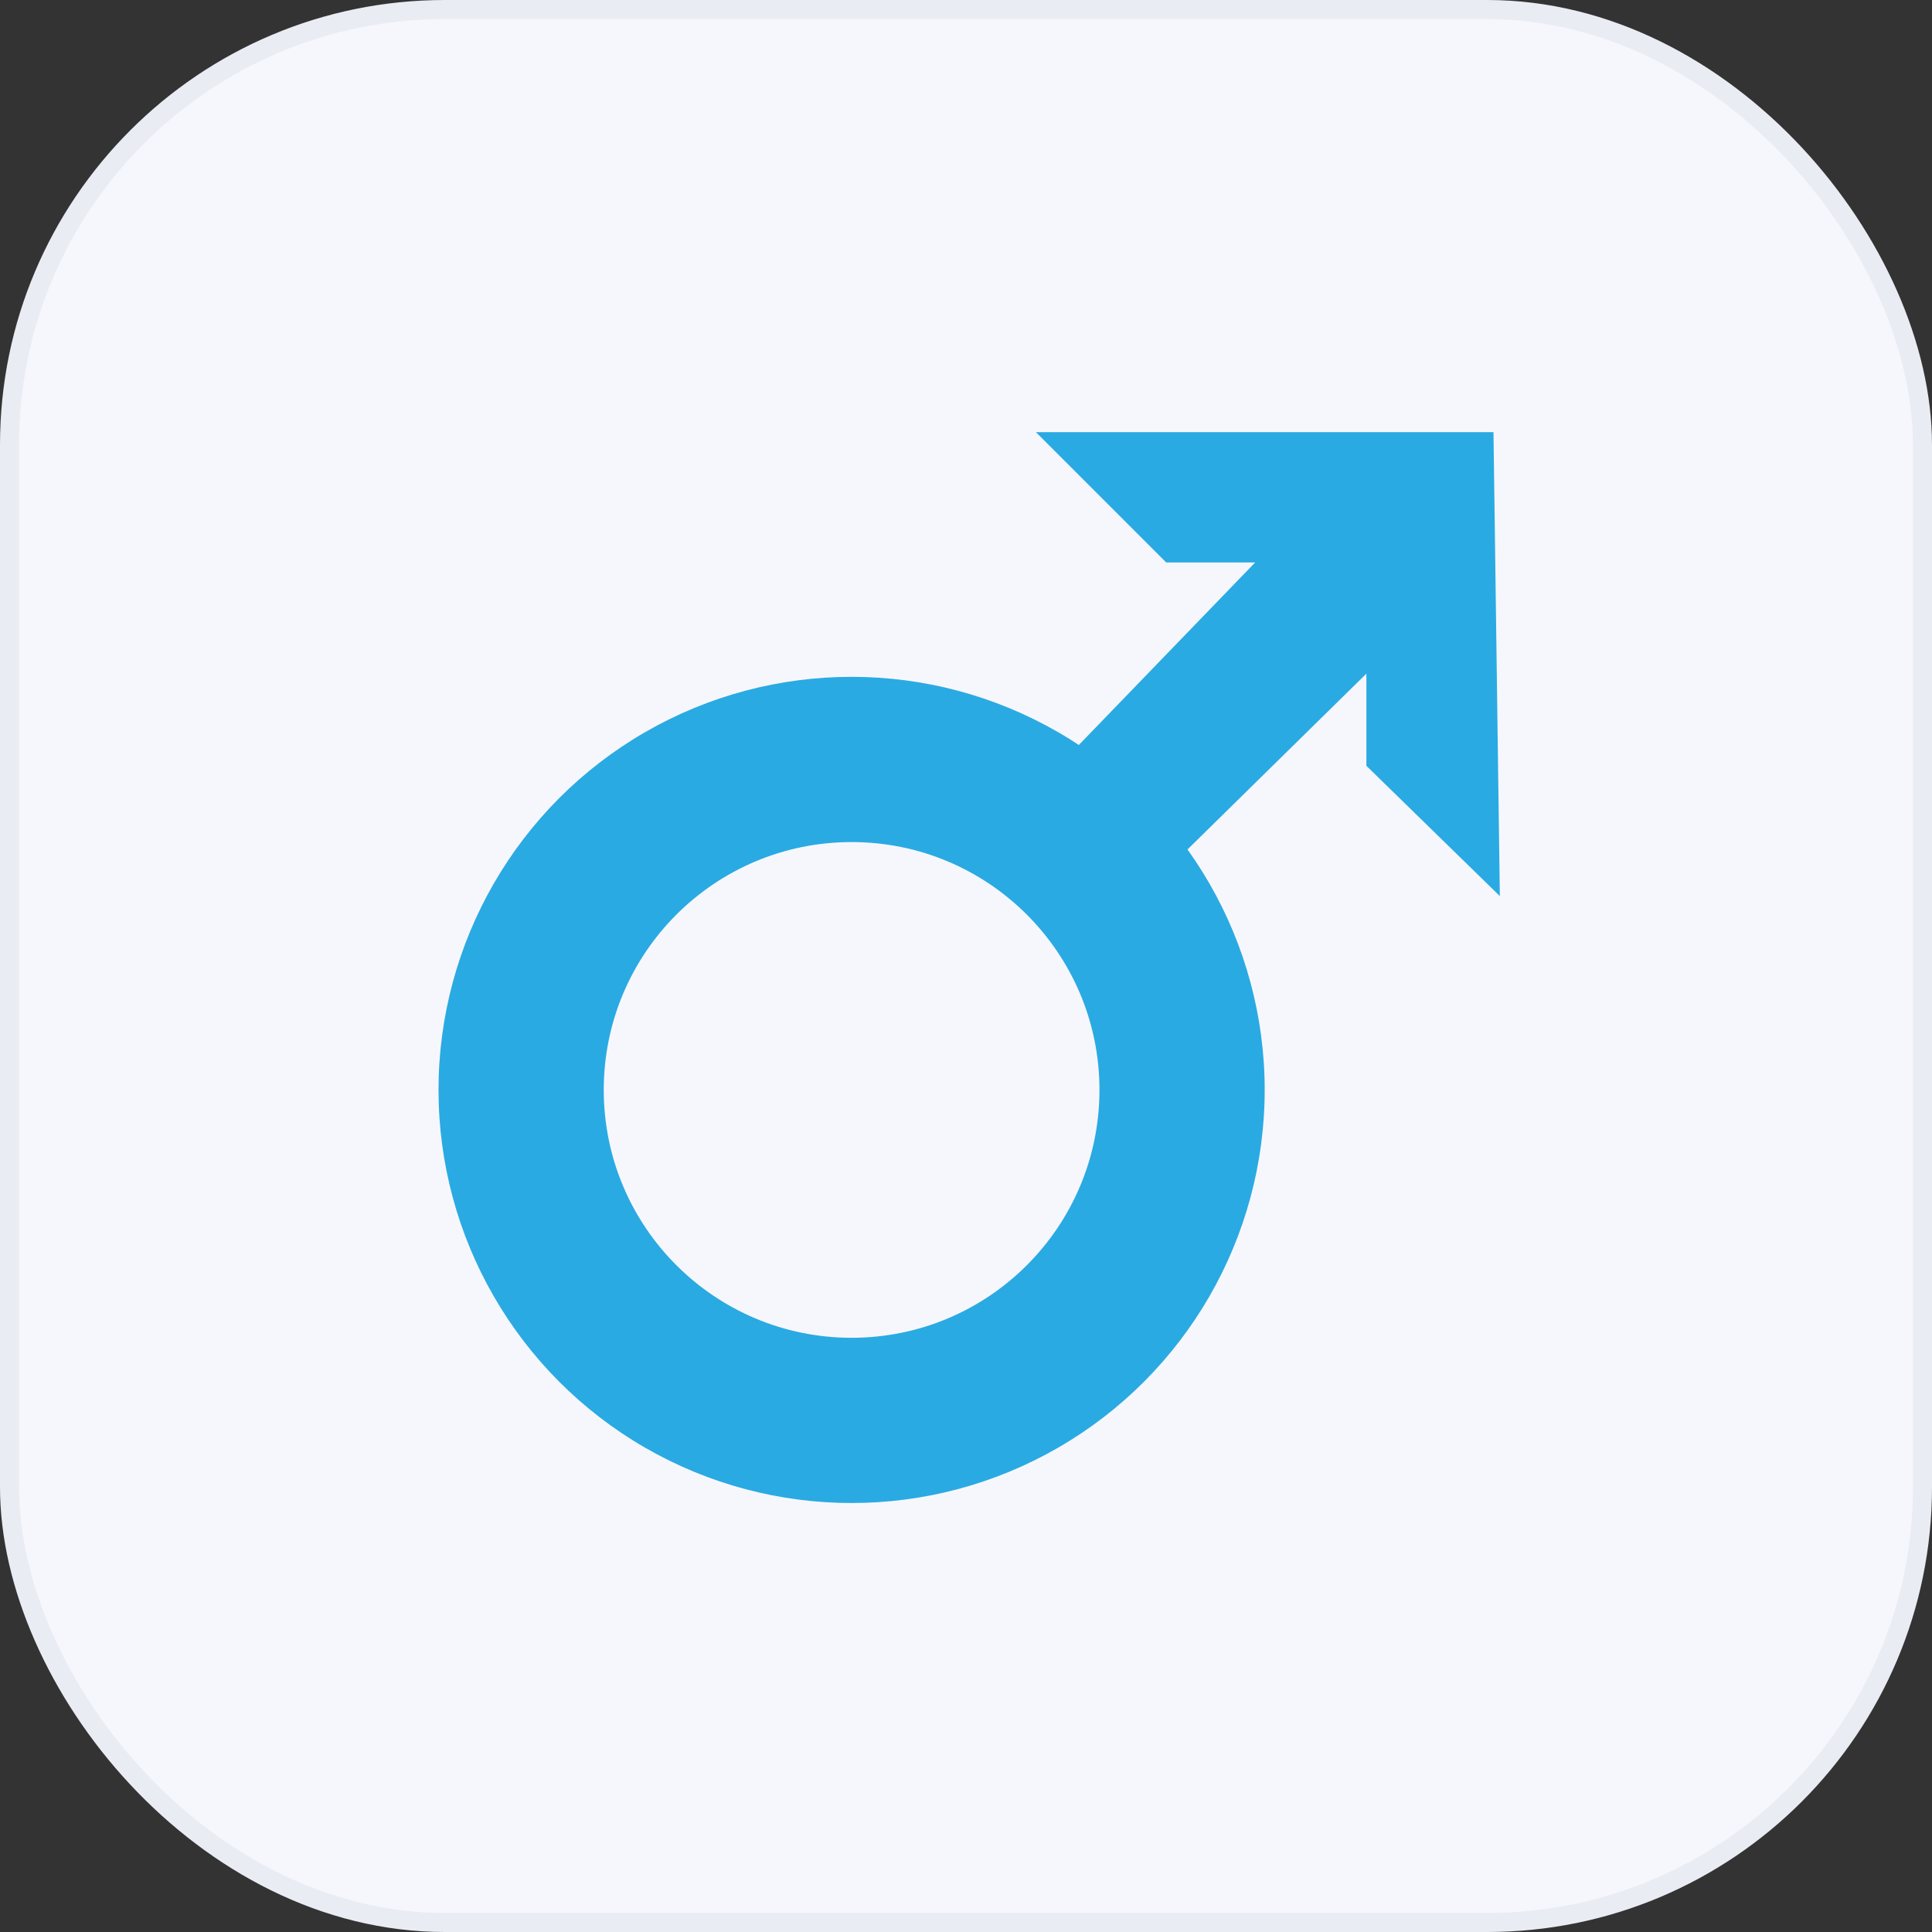 <svg width="304" height="304" viewBox="0 0 304 304" fill="none" xmlns="http://www.w3.org/2000/svg">
<rect x="0" y="0" width="304" height="304" fill="#333333" stroke="none"/>
<rect x="1.5" y="1.5" width="301" height="301" rx="68.5" fill="#F6F7FD" stroke="#EAECF4" stroke-width="3"/>
<path d="M186 134.5L215 106V120.5L236 141L235 68H163L183.5 88.5H197.5L169 118L186 134.5Z" fill="#2AAAE2"/>
<circle cx="134" cy="171.5" r="65" fill="#2AAAE2"/>
<circle cx="134" cy="171.5" r="39" fill="#F6F7FD"/>
</svg>
